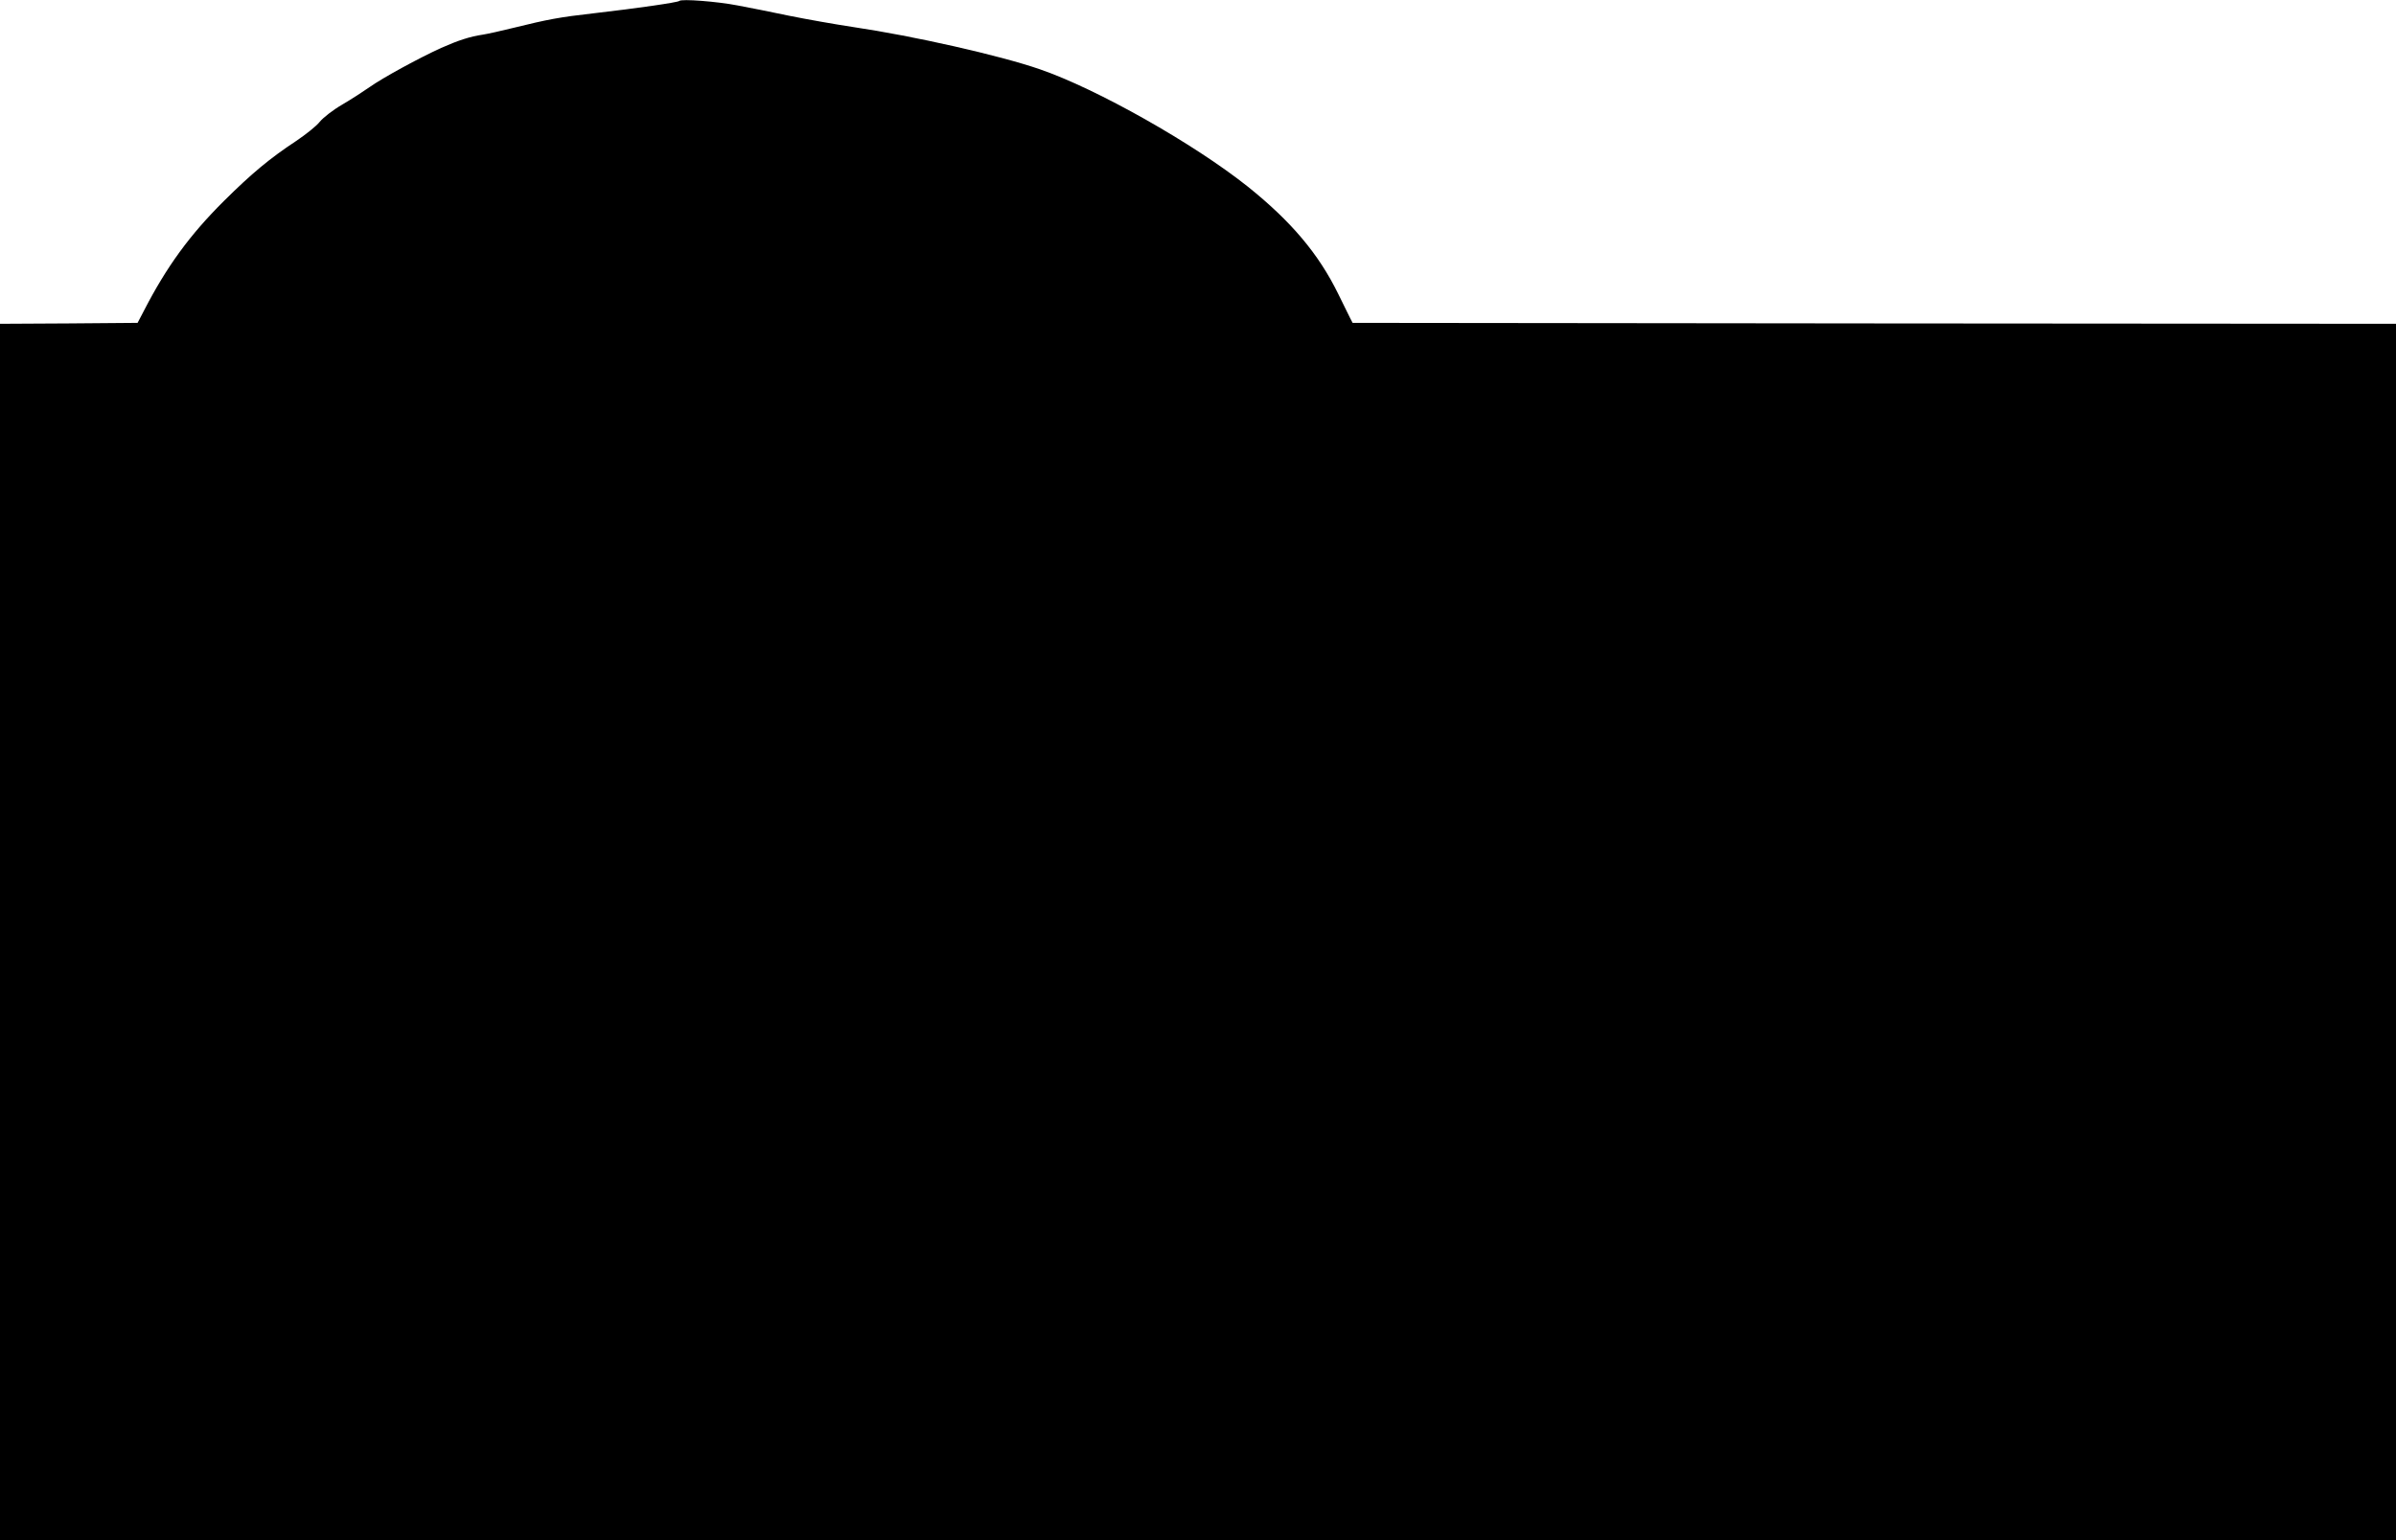 <?xml version="1.0" standalone="no"?>
<!DOCTYPE svg PUBLIC "-//W3C//DTD SVG 20010904//EN"
 "http://www.w3.org/TR/2001/REC-SVG-20010904/DTD/svg10.dtd">
<svg version="1.0" xmlns="http://www.w3.org/2000/svg"
 width="1280pt" height="823pt" viewBox="0 0 1280 823"
 preserveAspectRatio="xMidYMid meet">
<g transform="translate(0,823) scale(0.1,-0.1)"
fill="#000000" stroke="none">
<path d="M3629 8225 c-8 -8 -223 -39 -457 -66 -185 -21 -243 -32 -430 -78 -64
-16 -137 -32 -162 -36 -69 -10 -133 -31 -223 -71 -119 -54 -313 -160 -382
-209 -33 -23 -99 -66 -147 -94 -50 -29 -101 -69 -120 -92 -17 -22 -75 -68
-127 -103 -138 -91 -236 -172 -385 -320 -183 -182 -306 -351 -427 -586 l-34
-65 -367 -3 -368 -2 0 -3250 0 -3250 6400 0 6400 0 0 3250 0 3250 -2787 2
-2787 3 -13 25 c-7 14 -36 72 -64 130 -105 214 -251 387 -483 573 -289 230
-806 522 -1111 627 -214 74 -675 178 -1000 226 -93 14 -246 41 -340 60 -93 20
-217 44 -275 55 -108 21 -300 36 -311 24z"/>
</g>
</svg>
